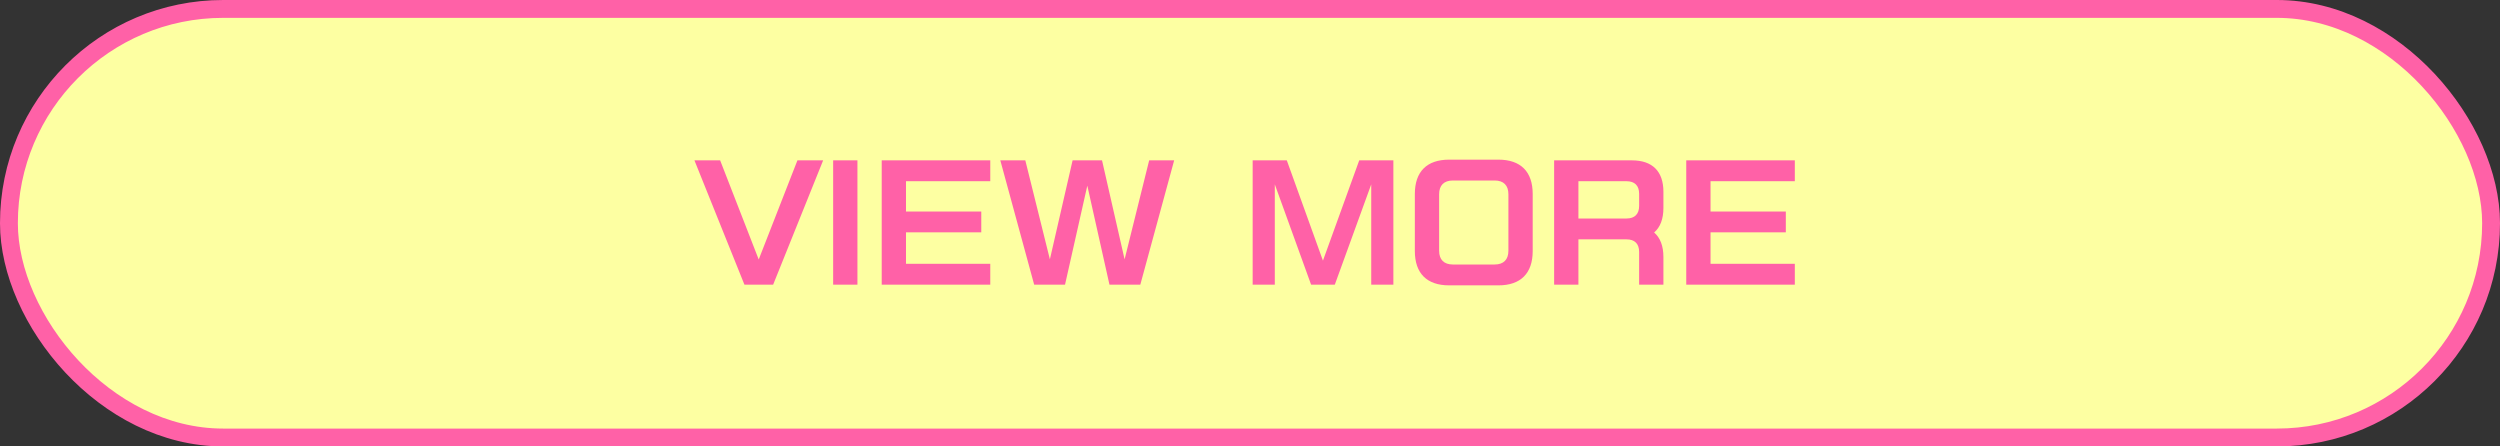 <svg width="280" height="50" viewBox="0 0 280 50" fill="none" xmlns="http://www.w3.org/2000/svg">
<rect x="0" y="0" width="280" height="50" fill="#333333" stroke="none"/>
<rect x="1" y="1" width="278" height="48" rx="24" fill="#FDFFA2" stroke="#FF61A7" stroke-width="2"/>
<path d="M83.376 31.88L77.776 17.96H80.656L84.976 29.064L89.312 17.96H92.192L86.592 31.88H83.376ZM93.313 31.88V17.96H96.033V31.88H93.313ZM98.751 31.88V17.96H110.911V20.296H101.471V23.688H109.903V26.024H101.471V29.544H110.911V31.88H98.751ZM115.827 31.88L112.035 17.96H114.835L117.587 29.048L120.131 17.96H123.427L125.955 29.048L128.707 17.96H131.507L127.715 31.88H124.259L121.779 20.792L119.283 31.88H115.827ZM140.298 31.88V17.96H144.122L148.17 29.192L152.234 17.96H156.058V31.88H153.578V20.648L149.498 31.88H146.842L142.778 20.648V31.88H140.298ZM162.302 31.96C159.806 31.96 158.462 30.616 158.462 28.12V21.72C158.462 19.224 159.806 17.88 162.302 17.88H167.822C170.318 17.88 171.662 19.224 171.662 21.72V28.12C171.662 30.616 170.318 31.96 167.822 31.96H162.302ZM162.718 29.624H167.406C168.398 29.624 168.942 29.08 168.942 28.088V21.752C168.942 20.76 168.398 20.216 167.406 20.216H162.718C161.726 20.216 161.182 20.76 161.182 21.752V28.088C161.182 29.08 161.726 29.624 162.718 29.624ZM174.063 31.88V17.96H182.783C185.071 17.96 186.303 19.192 186.303 21.48V23.288C186.303 24.52 185.951 25.448 185.263 26.04C185.951 26.632 186.303 27.56 186.303 28.792V31.88H183.583V28.216C183.583 27.304 183.087 26.808 182.175 26.808H176.783V31.88H174.063ZM176.783 24.472H182.175C183.087 24.472 183.583 23.976 183.583 23.064V21.704C183.583 20.792 183.087 20.296 182.175 20.296H176.783V24.472ZM188.86 31.88V17.96H201.02V20.296H191.58V23.688H200.012V26.024H191.58V29.544H201.02V31.88H188.86Z" fill="#FF61A7"/>
</svg>
